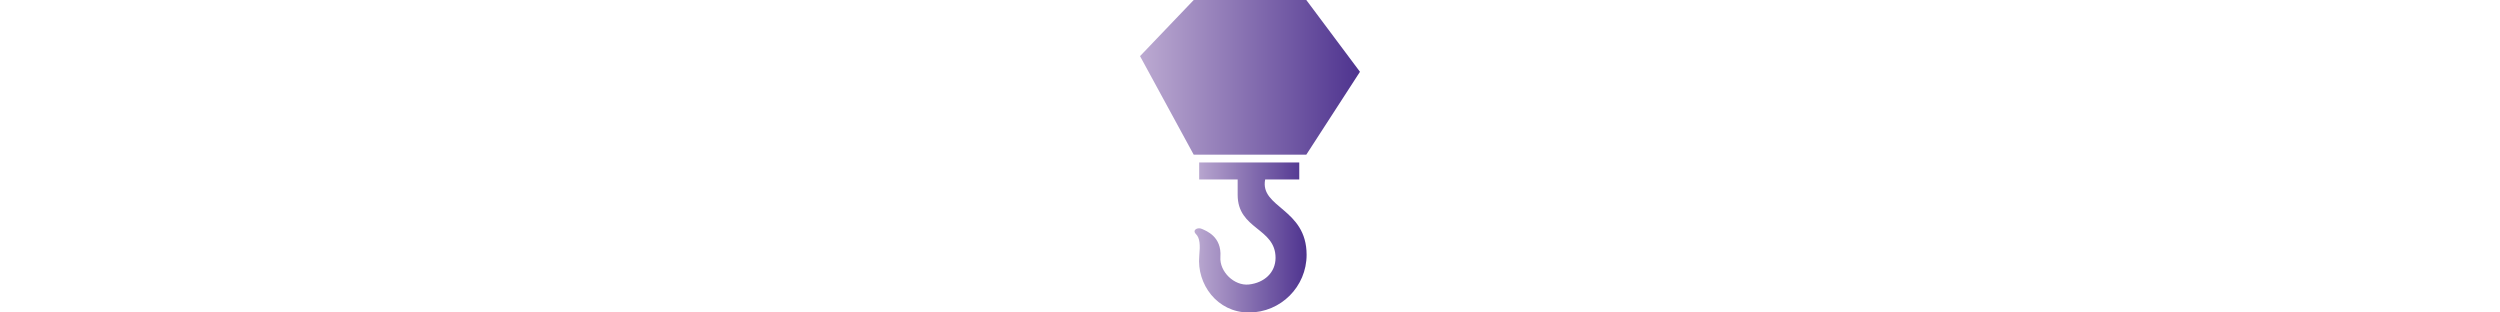 <?xml version="1.0" encoding="UTF-8"?><svg id="_レイヤー_3" xmlns="http://www.w3.org/2000/svg" xmlns:xlink="http://www.w3.org/1999/xlink" viewBox="0 0 640 80"><defs><style>.cls-1{fill:url(#linear-gradient-2);}.cls-2{fill:url(#linear-gradient);}</style><linearGradient id="linear-gradient" x1="291.85" y1="19.8" x2="348.15" y2="19.8" gradientUnits="userSpaceOnUse"><stop offset="0" stop-color="#bcaad1"/><stop offset="1" stop-color="#4e338f"/></linearGradient><linearGradient id="linear-gradient-2" x1="305.82" y1="60.8" x2="334.49" y2="60.8" xlink:href="#linear-gradient"/></defs><polygon class="cls-2" points="348.15 18.38 334.41 0 305.59 0 291.85 14.37 305.59 39.6 334.41 39.6 348.15 18.38"/><path class="cls-1" d="M323.89,45.94h8.72v-4.35h-25.62v4.35h9.85v3.94c0,8.93,9.7,8.41,9.7,16.13,0,3.77-2.89,6.39-6.82,6.82-3.74,.41-7.57-3.27-7.3-7.06,.37-5.23-3.62-6.66-4.74-7.17-1.12-.51-2.54,.3-1.52,1.32,1.01,1.01,1.12,2.74,.85,5.61-.68,7.17,4.55,14.47,12.71,14.47s14.77-6.61,14.77-14.77c0-11.91-12.03-12.02-10.61-19.29Z"/></svg>